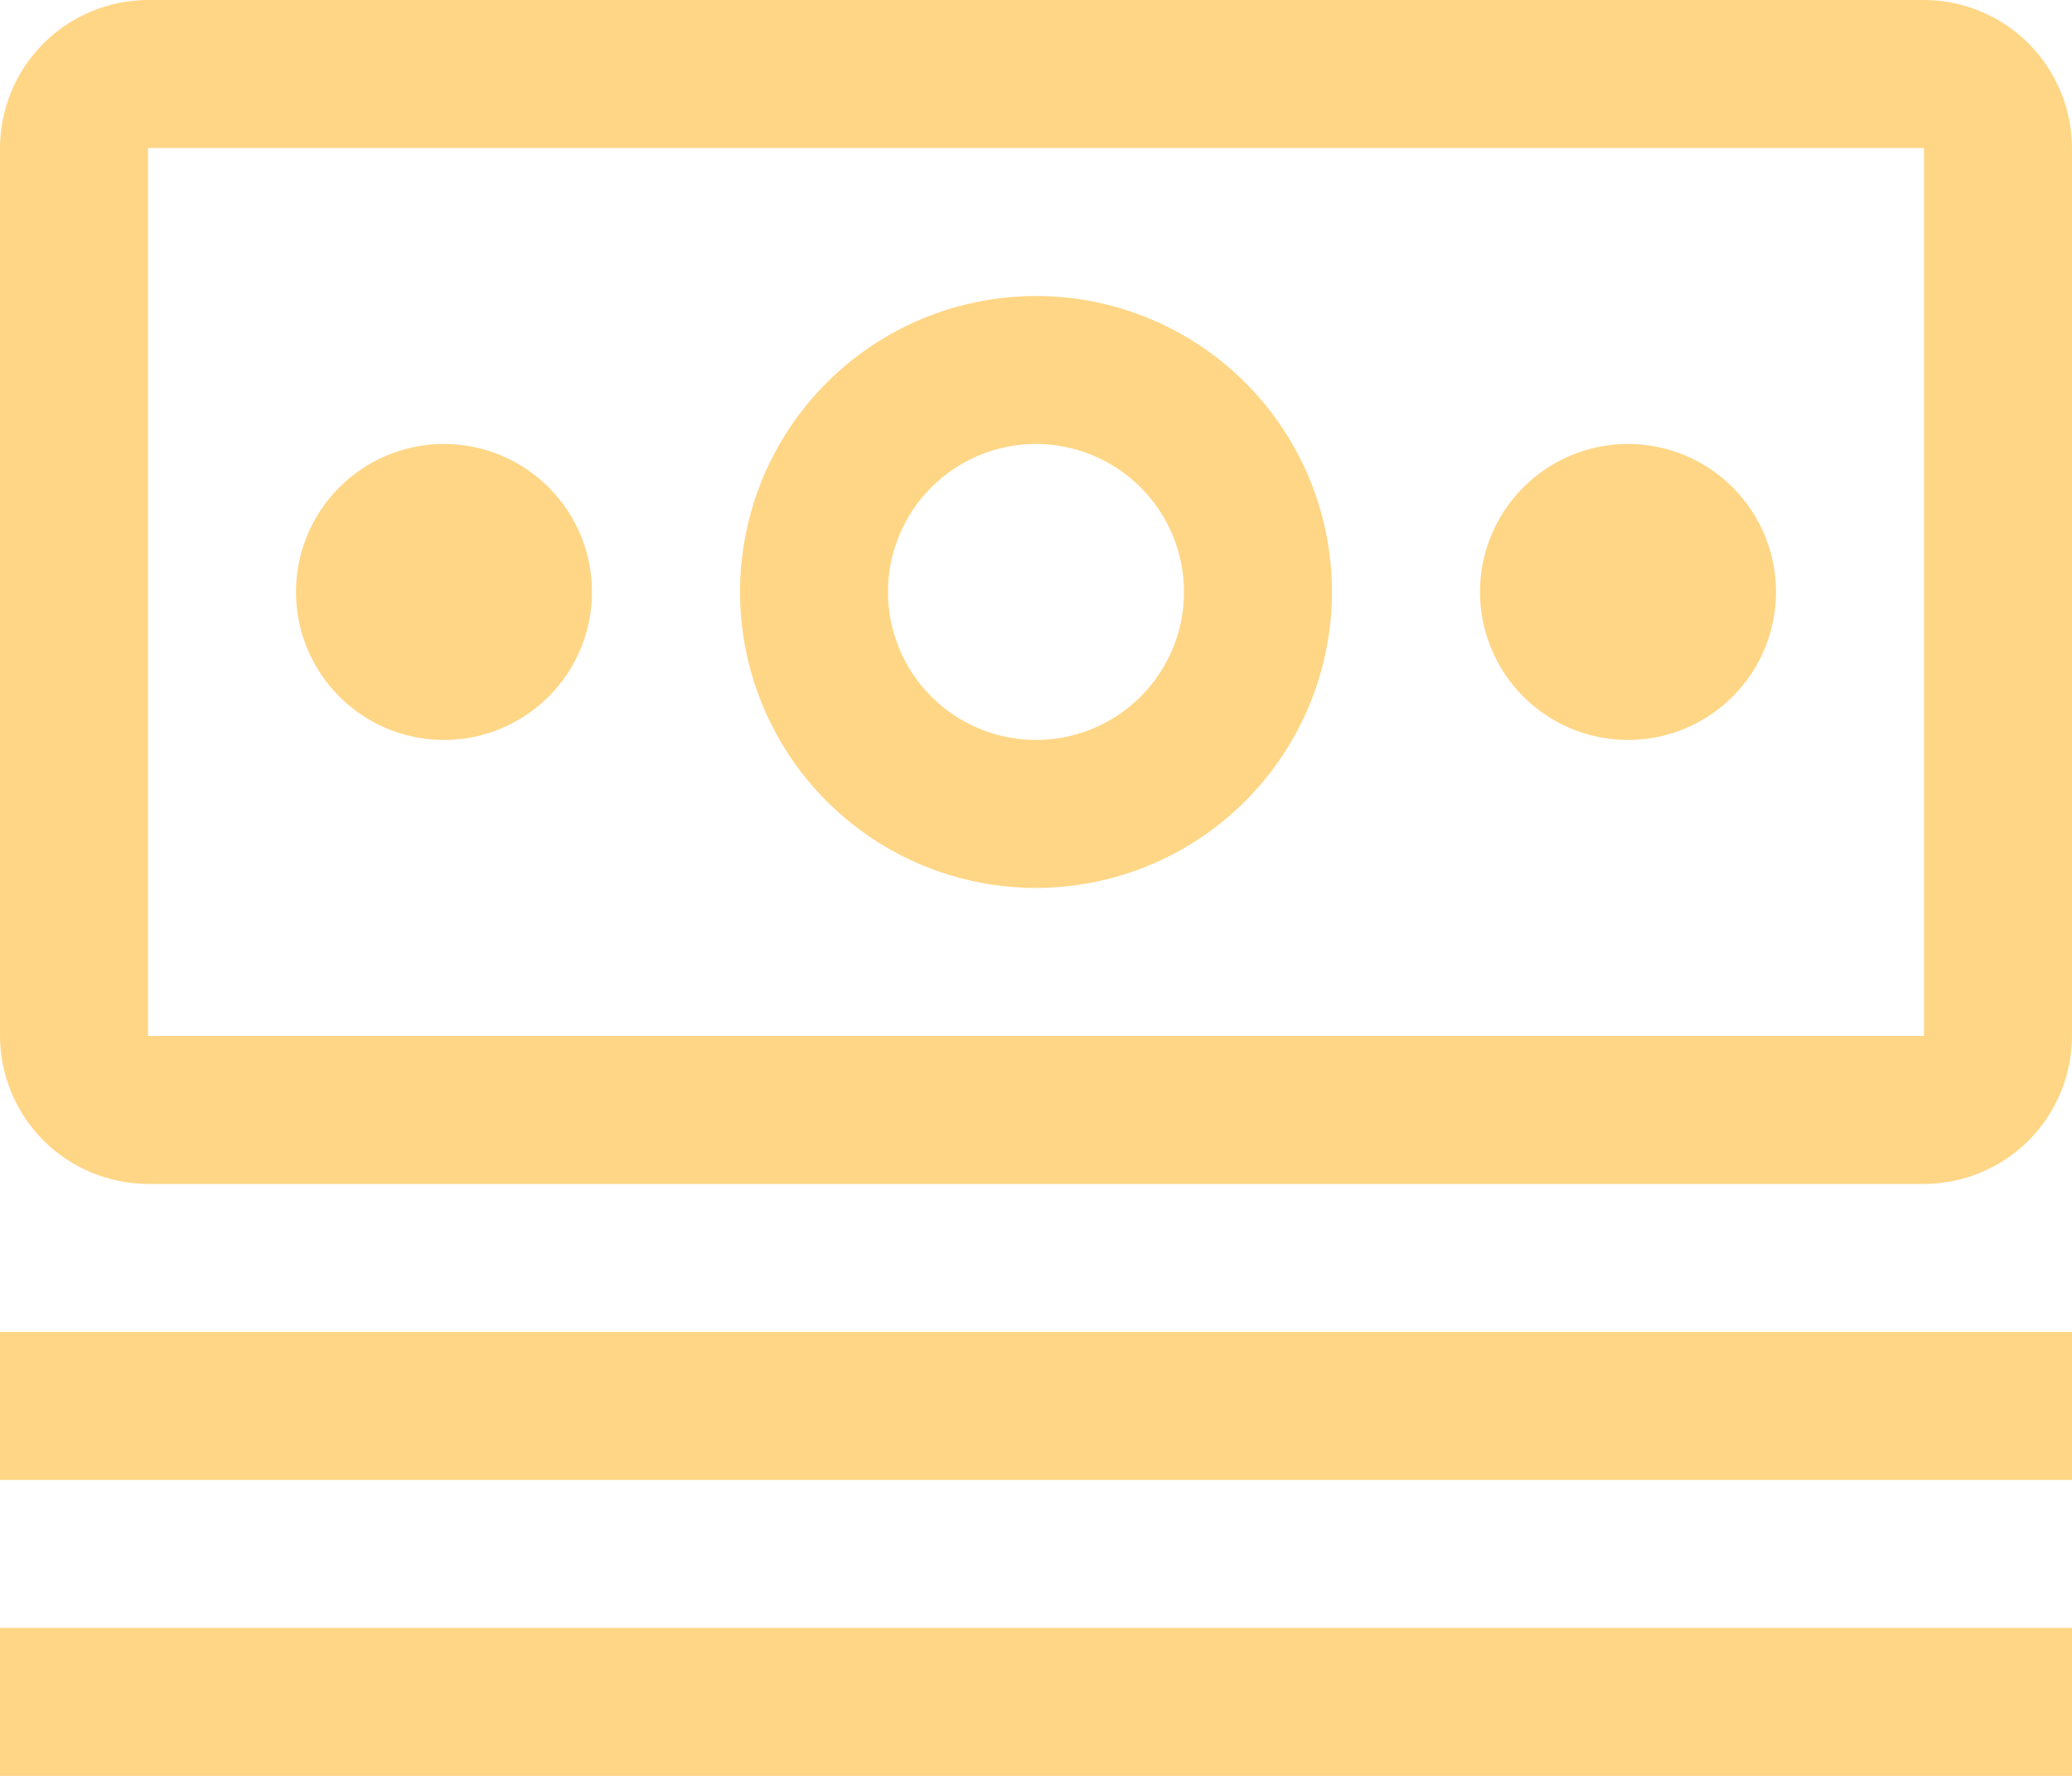 <svg xmlns="http://www.w3.org/2000/svg" width="56" height="48" viewBox="0 0 56 48">
<path fill="#ffd686" d="M0 36H56V40H0V36ZM0 44H56V48H0V44ZM44 12C43.209 12 42.435 12.235 41.778 12.674C41.12 13.114 40.607 13.738 40.304 14.469C40.002 15.2 39.922 16.004 40.077 16.78C40.231 17.556 40.612 18.269 41.172 18.828C41.731 19.388 42.444 19.769 43.22 19.923C43.996 20.078 44.8 19.998 45.531 19.695C46.262 19.393 46.886 18.88 47.326 18.222C47.765 17.564 48 16.791 48 16C48 14.939 47.579 13.922 46.828 13.172C46.078 12.421 45.061 12 44 12ZM28 24C26.418 24 24.871 23.531 23.555 22.652C22.24 21.773 21.215 20.523 20.609 19.061C20.003 17.6 19.845 15.991 20.154 14.439C20.462 12.887 21.224 11.462 22.343 10.343C23.462 9.224 24.887 8.462 26.439 8.154C27.991 7.845 29.6 8.003 31.061 8.609C32.523 9.214 33.773 10.24 34.652 11.555C35.531 12.871 36 14.418 36 16C35.997 18.121 35.154 20.154 33.654 21.654C32.154 23.154 30.121 23.997 28 24ZM28 12C27.209 12 26.436 12.235 25.778 12.674C25.12 13.114 24.607 13.738 24.305 14.469C24.002 15.2 23.922 16.004 24.077 16.78C24.231 17.556 24.612 18.269 25.172 18.828C25.731 19.388 26.444 19.769 27.22 19.923C27.996 20.078 28.8 19.998 29.531 19.695C30.262 19.393 30.886 18.88 31.326 18.222C31.765 17.564 32 16.791 32 16C31.999 14.94 31.577 13.923 30.827 13.173C30.077 12.423 29.061 12.001 28 12ZM12 12C11.209 12 10.435 12.235 9.778 12.674C9.12 13.114 8.607 13.738 8.304 14.469C8.002 15.2 7.923 16.004 8.077 16.78C8.231 17.556 8.612 18.269 9.172 18.828C9.731 19.388 10.444 19.769 11.22 19.923C11.996 20.078 12.8 19.998 13.531 19.695C14.262 19.393 14.886 18.88 15.326 18.222C15.765 17.564 16 16.791 16 16C16 14.939 15.579 13.922 14.828 13.172C14.078 12.421 13.061 12 12 12Z"/>
<path fill="#ffd686" d="M52 32H4C2.94 31.997 1.924 31.575 1.174 30.826C0.425 30.076 0.003 29.06 0 28V4C0.003 2.94 0.425 1.924 1.174 1.174C1.924 0.425 2.94 0.003 4 0H52C53.06 0.003 54.076 0.425 54.825 1.174C55.575 1.924 55.997 2.94 56 4V28C55.998 29.06 55.577 30.077 54.827 30.827C54.077 31.576 53.06 31.998 52 32ZM52 4H4V28H52V4Z"/>
</svg>